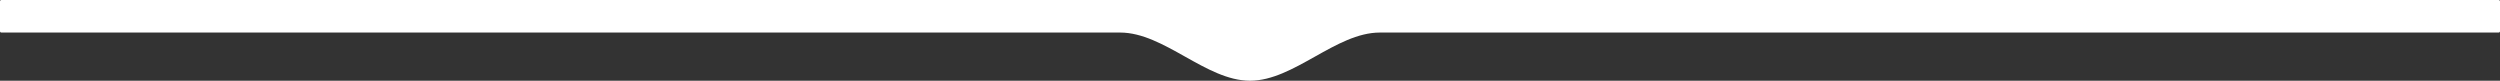 <?xml version="1.0" encoding="UTF-8"?> <svg xmlns="http://www.w3.org/2000/svg" width="1920" height="62" viewBox="0 0 1920 62" fill="none"><rect x="0" y="0" width="1920" height="62" fill="#333333" stroke="none"/> <path fill-rule="evenodd" clip-rule="evenodd" d="M960 62C993.737 62 1025.98 25 1059.72 25H1919C1919.55 25 1920 24.552 1920 24V1C1920 0.448 1919.55 0 1919 0H1C0.448 0 0 0.448 0 1V24C0 24.552 0.448 25 1 25H860.278C894.015 25 926.263 62 960 62Z" fill="white"></path> </svg> 